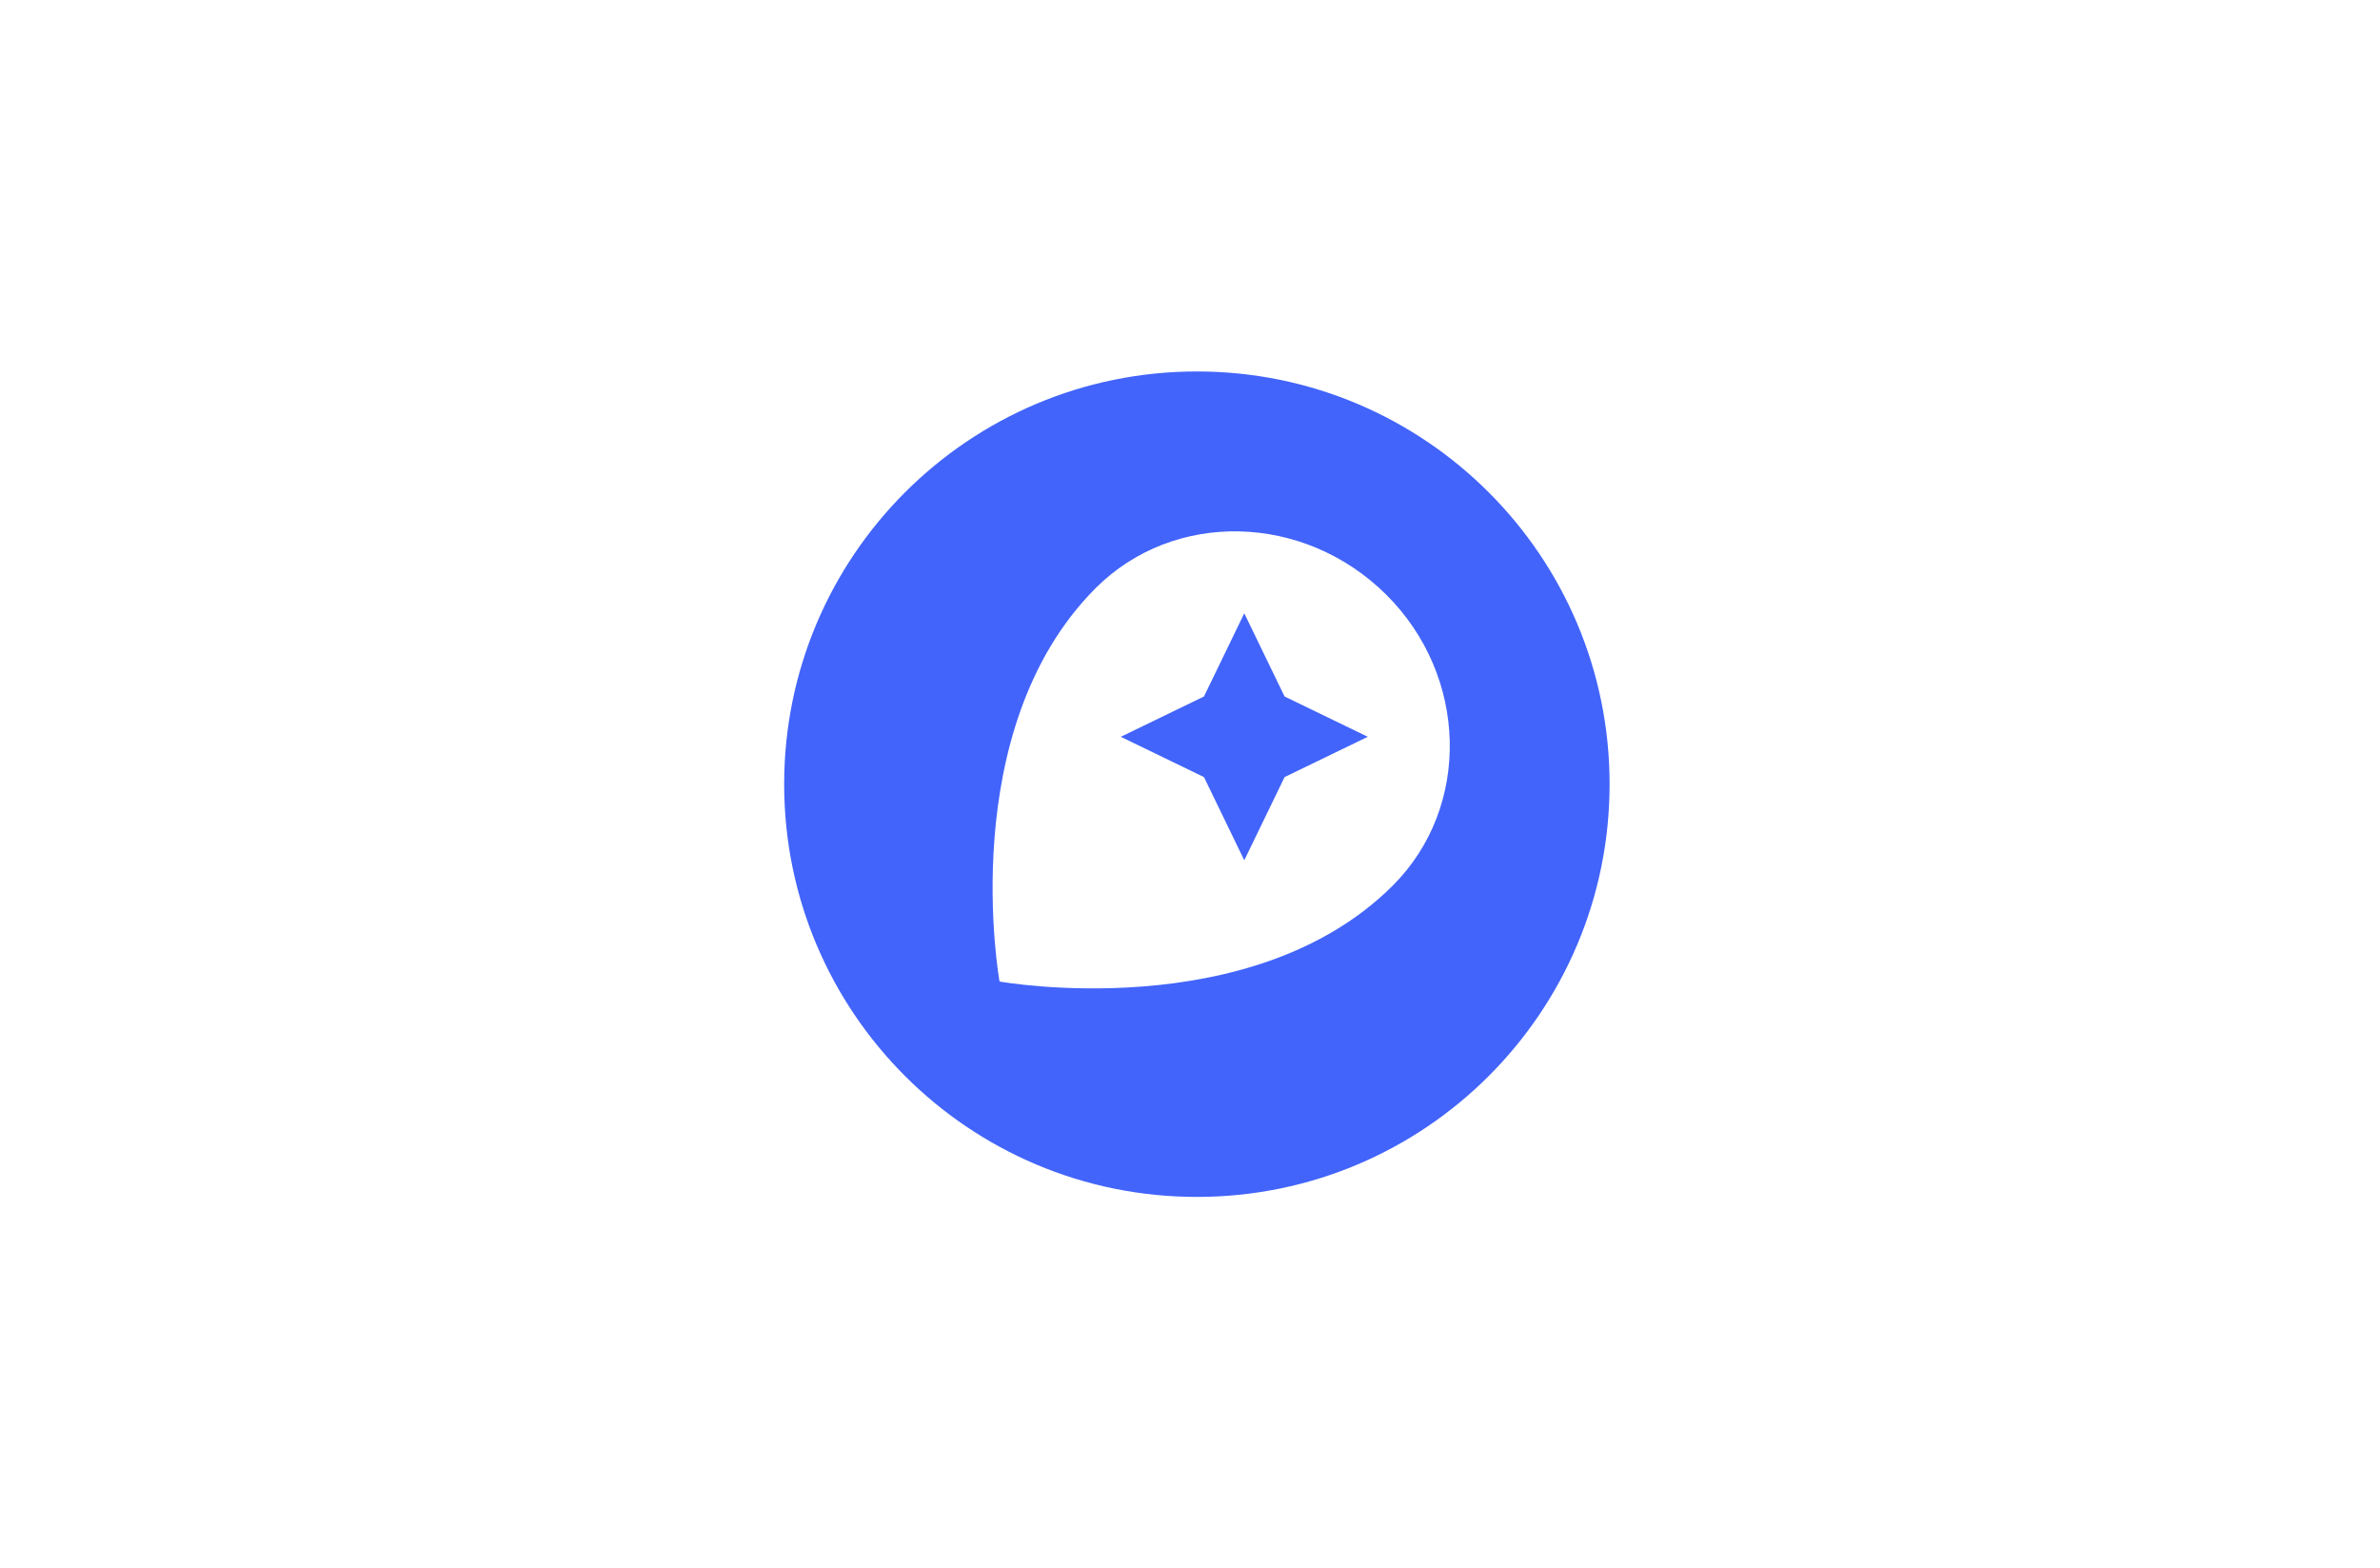 <svg width="173" height="114" viewBox="0 0 173 114" fill="none" xmlns="http://www.w3.org/2000/svg">
<rect width="173" height="114" fill="white"/>
<path d="M87 27C70.43 27 57 40.43 57 57C57 73.57 70.43 87 87 87C103.57 87 117 73.57 117 57C117 40.43 103.57 27 87 27ZM101.25 64.359C90.984 74.625 72.656 71.344 72.656 71.344C72.656 71.344 69.352 53.062 79.641 42.75C85.336 37.055 94.781 37.289 100.758 43.219C106.734 49.148 106.945 58.664 101.25 64.359ZM90.445 44.578L87.516 50.625L81.469 53.555L87.516 56.484L90.445 62.531L93.375 56.484L99.422 53.555L93.375 50.625L90.445 44.578Z" fill="#4264FB"/>
</svg>
